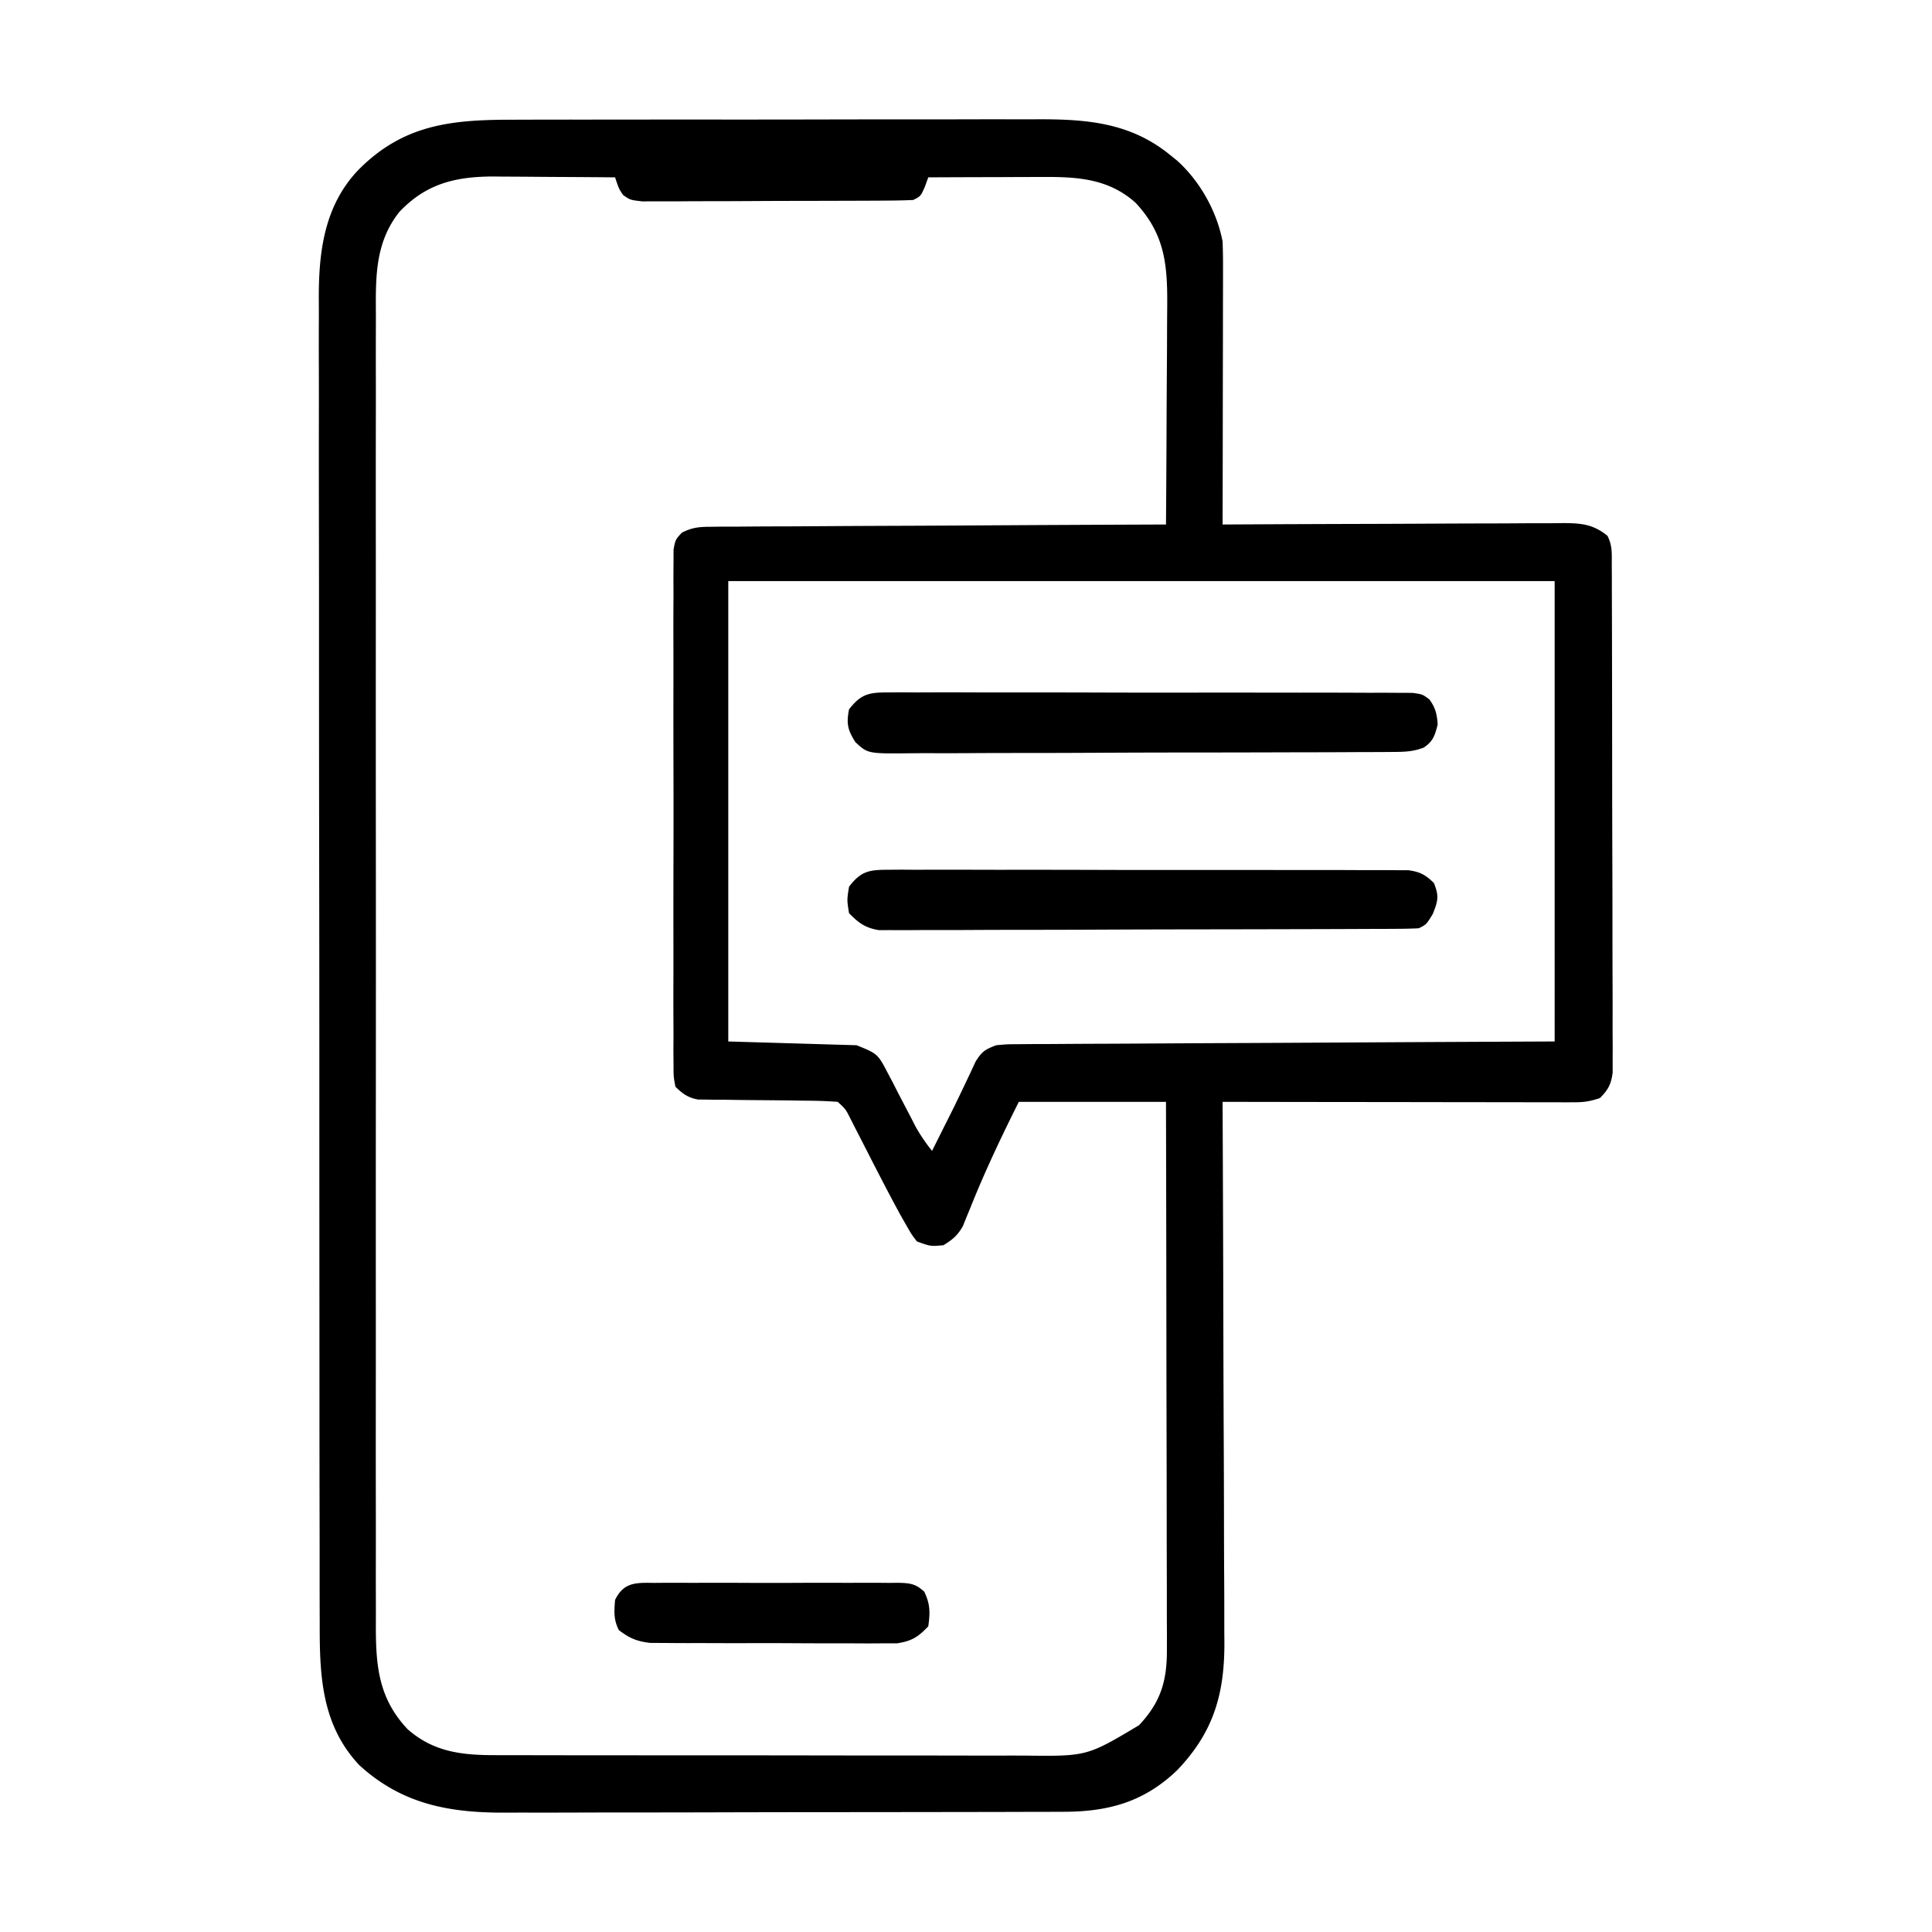 <svg xmlns="http://www.w3.org/2000/svg" width="512" height="512"><path d="M136.345 31.725c1.647-.004 3.294-.01 4.94-.015 4.453-.013 8.906-.014 13.358-.012 3.728.001 7.455-.003 11.182-.008 8.8-.011 17.6-.012 26.4-.006 9.053.006 18.107-.006 27.161-.027 7.795-.018 15.59-.024 23.384-.02 4.646.001 9.292-.001 13.938-.015 4.373-.013 8.745-.01 13.118.002 1.596.002 3.192 0 4.788-.009 13.12-.063 24.853.804 35.386 9.385l1.898 1.523C317.957 47.947 322.476 55.983 324 64c.089 2.456.126 4.883.114 7.339v2.218c0 2.414-.009 4.827-.016 7.24l-.005 5.027c-.003 4.406-.013 8.812-.024 13.218-.01 4.498-.015 8.995-.02 13.493-.01 8.822-.028 17.643-.049 26.465l3.649-.02c11.344-.061 22.689-.106 34.034-.135 5.832-.016 11.665-.037 17.497-.071 5.628-.033 11.256-.05 16.884-.059 2.148-.005 4.296-.016 6.443-.032 3.007-.022 6.014-.025 9.021-.024l2.694-.032c4.74.023 7.945.253 11.778 3.373 1.328 2.656 1.132 4.667 1.14 7.642l.018 3.637.003 4.012.015 4.207c.013 3.817.02 7.633.024 11.449l.012 7.149c.013 7.453.023 14.905.027 22.358.004 8.61.022 17.218.05 25.828.022 6.65.033 13.3.034 19.951.001 3.974.007 7.948.025 11.922.016 3.738.018 7.476.01 11.214-.002 2.027.012 4.054.026 6.08l-.017 3.655.005 3.176c-.428 3.13-1.172 4.481-3.372 6.72-2.714.905-4.26 1.124-7.043 1.12l-2.486.004-2.716-.01h-2.868c-3.133 0-6.266-.009-9.399-.016l-6.511-.005c-5.716-.003-11.432-.013-17.149-.024-5.831-.01-11.663-.015-17.494-.02-11.445-.01-22.89-.028-34.334-.049l.011 2.406c.089 19.348.155 38.696.196 58.044.02 9.356.049 18.713.095 28.07.04 8.158.065 16.317.074 24.476.006 4.317.018 8.634.047 12.95.027 4.07.035 8.14.03 12.211 0 1.487.008 2.974.024 4.461.138 14.036-2.732 24.28-12.512 34.51-8.738 8.369-18.089 10.983-30.028 11.012l-2.084.01c-2.29.008-4.582.01-6.873.011l-4.944.015c-4.47.013-8.939.02-13.408.024l-8.388.012c-8.758.013-17.516.023-26.274.027-10.09.004-20.18.022-30.27.05-7.813.023-15.626.033-23.438.034-4.66.001-9.32.007-13.98.025-4.387.016-8.774.018-13.162.01-1.603-.001-3.206.003-4.809.013-15.047.088-27.655-2.123-39.12-12.621-9.87-10.545-10.485-23.404-10.454-37.05l-.014-4.696c-.012-4.29-.012-8.579-.01-12.868 0-4.631-.01-9.262-.02-13.892-.016-9.069-.022-18.137-.023-27.206-.001-7.373-.005-14.747-.012-22.12a68671.004 68671.004 0 01-.025-66.16v-3.42c.001-18.285-.018-36.57-.046-54.854-.029-18.785-.042-37.57-.04-56.354 0-10.542-.006-21.084-.027-31.626-.018-8.976-.023-17.953-.009-26.93.006-4.576.007-9.153-.01-13.73-.017-4.196-.014-8.392.004-12.589.003-1.511 0-3.023-.012-4.534C84.401 66.958 85.833 54.589 95 45c12.063-12.163 24.86-13.304 41.345-13.275zm-30.532 24.462c-6.617 8.374-6.244 17.772-6.194 28.033a2458.524 2458.524 0 00-.011 17.312c.007 4.564-.004 9.129-.012 13.693-.013 8.936-.01 17.87-.002 26.806a15757.324 15757.324 0 01.003 24.922l-.003 6.303c-.008 19.695.002 39.39.018 59.085.013 16.895.01 33.79-.003 50.684a45726.124 45726.124 0 00-.01 65.155l.001 3.121c.003 7.253-.002 14.506-.009 21.76-.008 8.84-.006 17.68.01 26.52.008 4.51.01 9.02.001 13.529-.009 4.13-.004 8.26.012 12.39a627.8 627.8 0 01-.006 4.476c-.05 11.169.546 19.947 8.431 28.297 6.681 5.883 14.048 6.848 22.734 6.86l1.989.008c2.185.006 4.37.005 6.556.004l4.717.01c4.263.01 8.525.012 12.788.012l7.997.006c9.308.009 18.617.013 27.925.012 8.664 0 17.327.01 25.99.026 7.45.013 14.899.018 22.348.018 4.444 0 8.888.002 13.332.013 4.182.01 8.364.01 12.546.003 1.53-.002 3.06 0 4.59.007 16.5.189 16.5.189 30.3-8.045 5.64-5.999 7.403-11.524 7.39-19.82l.008-3.904-.022-4.23v-4.496c.002-4.054-.01-8.107-.024-12.16-.013-4.241-.014-8.483-.016-12.724-.006-8.025-.023-16.05-.043-24.075-.022-9.14-.033-18.278-.043-27.417-.021-18.794-.058-37.587-.101-56.381h-39c-4.643 9.286-8.965 18.36-12.791 27.955l-1.096 2.65-.944 2.349c-1.401 2.452-2.754 3.6-5.169 5.046-3.375.312-3.375.312-7-1-1.43-1.859-1.43-1.859-2.805-4.27l-1.563-2.733c-3.493-6.414-6.811-12.916-10.128-19.423l-1.676-3.262-1.503-2.949c-1.236-2.455-1.236-2.455-3.325-4.363-2.89-.21-5.693-.301-8.586-.309l-5.258-.076a2305.16 2305.16 0 00-8.302-.071 1067.47 1067.47 0 01-8.002-.103h-2.504l-2.346-.04-2.054-.016c-2.7-.534-3.965-1.474-5.948-3.385-.503-2.625-.503-2.625-.508-5.845l-.034-3.697.024-4.062c-.005-1.424-.012-2.848-.02-4.272-.02-3.87-.012-7.74 0-11.61.01-4.046.001-8.092-.005-12.139-.007-6.796.002-13.591.022-20.387.021-7.861.014-15.722-.008-23.583-.018-6.745-.02-13.49-.01-20.235.006-4.03.007-8.06-.006-12.091-.012-3.789-.004-7.577.02-11.366.005-1.392.003-2.784-.006-4.176a400 400 0 01.023-5.692l.005-3.22C179 143 179 143 180.703 141.16c2.721-1.374 4.518-1.544 7.561-1.559l3.23-.038 3.527.005 3.725-.031c3.368-.025 6.735-.037 10.103-.043 3.52-.01 7.041-.036 10.562-.06 6.665-.044 13.33-.072 19.995-.095 7.59-.027 15.178-.071 22.767-.117 15.609-.093 31.218-.164 46.827-.222.07-9.119.123-18.238.155-27.357.016-4.235.037-8.47.071-12.705.033-4.091.05-8.183.059-12.274.005-1.556.016-3.113.032-4.67.114-11.3-.353-19.638-8.356-28.232-7.291-6.55-15.709-6.918-25.078-6.86l-2.598.005c-2.72.005-5.44.018-8.16.03A6386.562 6386.562 0 00246 47l-.875 2.437C244 52 244 52 242 53c-2.353.108-4.709.149-7.064.161l-2.203.015c-2.41.015-4.82.022-7.23.027l-5.014.017c-3.506.01-7.012.017-10.519.02-4.497.006-8.994.03-13.49.058-3.454.019-6.907.024-10.36.026-1.658.003-3.316.01-4.974.024a685.05 685.05 0 01-6.952.008l-4 .011C167 53 167 53 165.114 51.665 164 50 164 50 163 47c-5.39-.05-10.779-.086-16.168-.11-1.83-.01-3.66-.023-5.49-.04a1333.28 1333.28 0 00-7.932-.045l-2.444-.032c-10.142-.002-17.986 1.825-25.153 9.414zM193 154v122l34 1c5.224 2.09 5.638 2.278 8.008 6.867l1.55 2.934 1.567 3.074c1.042 1.999 2.086 3.996 3.133 5.992l1.38 2.691c1.293 2.319 2.716 4.362 4.362 6.442.728-1.457 1.457-2.913 2.184-4.37.632-1.262 1.265-2.523 1.9-3.783a396.58 396.58 0 004.576-9.378l1.528-3.219 1.355-2.922c1.689-2.698 2.522-3.21 5.457-4.328 2.804-.262 2.804-.262 6.1-.278l3.79-.034 4.15-.007 4.376-.03c3.958-.028 7.917-.043 11.875-.056 4.137-.015 8.275-.042 12.412-.068 7.834-.047 15.668-.083 23.502-.116 10.586-.046 21.173-.107 31.759-.167 16.679-.094 33.357-.167 50.036-.244V154H193z"></path><path d="M235.035 230.499l3.747-.03 4.103.03a1510.01 1510.01 0 0116.073-.003c4.096.013 8.193.007 12.29.003 6.88-.002 13.76.011 20.64.034 7.954.027 15.909.029 23.864.017 7.65-.01 15.302-.005 22.953.01 3.257.005 6.514.005 9.77 0 3.835-.004 7.67.006 11.505.028 1.407.005 2.815.006 4.223 0 1.92-.005 3.841.009 5.762.024l3.258.008c3.148.43 4.508 1.193 6.777 3.38 1.401 3.456 1.099 4.755-.313 8.25C378 245 378 245 376 246c-1.914.102-3.832.14-5.75.147l-3.709.022-4.091.008-4.292.02c-3.892.017-7.785.028-11.678.036l-7.294.018c-7.604.019-15.21.033-22.814.041-8.783.01-17.565.036-26.347.077-6.786.03-13.571.045-20.357.048-4.054.002-8.108.011-12.162.036-3.814.024-7.628.028-11.442.018-1.4 0-2.799.006-4.198.02a385.32 385.32 0 01-5.735-.003l-3.241.007c-3.642-.624-5.318-1.88-7.89-4.495-.563-3.5-.563-3.5 0-7 3.011-3.973 5.146-4.5 10.035-4.501zm.045-47l3.777-.03 4.135.03a1533.934 1533.934 0 0116.2-.003c4.128.013 8.256.007 12.384.003 6.931-.002 13.862.011 20.793.034 8.018.027 16.035.029 24.052.017 7.71-.01 15.418-.005 23.127.01 3.283.005 6.565.005 9.848 0 3.864-.004 7.727.006 11.59.028 1.42.005 2.84.006 4.259 0 1.934-.005 3.868.009 5.803.024l3.283.008c2.669.38 2.669.38 4.49 1.756 1.623 2.235 1.982 3.872 2.179 6.624-.735 2.873-1.2 4.472-3.71 6.127-2.863 1.092-5.176 1.134-8.242 1.147l-3.692.03-4.041.002c-1.421.008-2.842.016-4.263.026-3.858.022-7.715.03-11.573.035-2.41.004-4.82.01-7.23.017-8.41.025-16.818.038-25.227.042-7.838.003-15.675.033-23.513.075-6.73.035-13.46.05-20.191.05-4.02.002-8.039.01-12.058.039-3.78.026-7.56.028-11.34.012-1.386-.002-2.772.005-4.158.02-11.784.128-11.784.128-15.09-2.968-2.053-3.26-2.396-4.873-1.672-8.654 3.052-3.968 5.163-4.5 10.08-4.501zm-61.719 235.983l2.263-.02c2.47-.018 4.938-.007 7.407.007l5.145-.012c3.595-.006 7.189.003 10.783.022 4.611.022 9.22.01 13.831-.015 3.542-.014 7.083-.01 10.624 0 1.7.003 3.4 0 5.1-.01 2.376-.01 4.75.006 7.125.028l2.135-.024c3.158.055 4.808.15 7.155 2.356 1.608 3.281 1.585 5.591 1.071 9.186-2.715 2.844-4.389 3.907-8.301 4.501h-3.797l-2.106.017c-2.286.013-4.572-.004-6.858-.022a1520.034 1520.034 0 01-14.802-.029 1304.77 1304.77 0 00-12.822-.013c-3.292.007-6.585-.001-9.877-.014a883.453 883.453 0 00-4.727 0c-2.205.002-4.408-.014-6.612-.036l-3.797-.016c-3.561-.419-5.459-1.242-8.301-3.388-1.405-2.81-1.249-4.888-1-8 2.322-4.757 5.558-4.573 10.361-4.518z"></path></svg>
